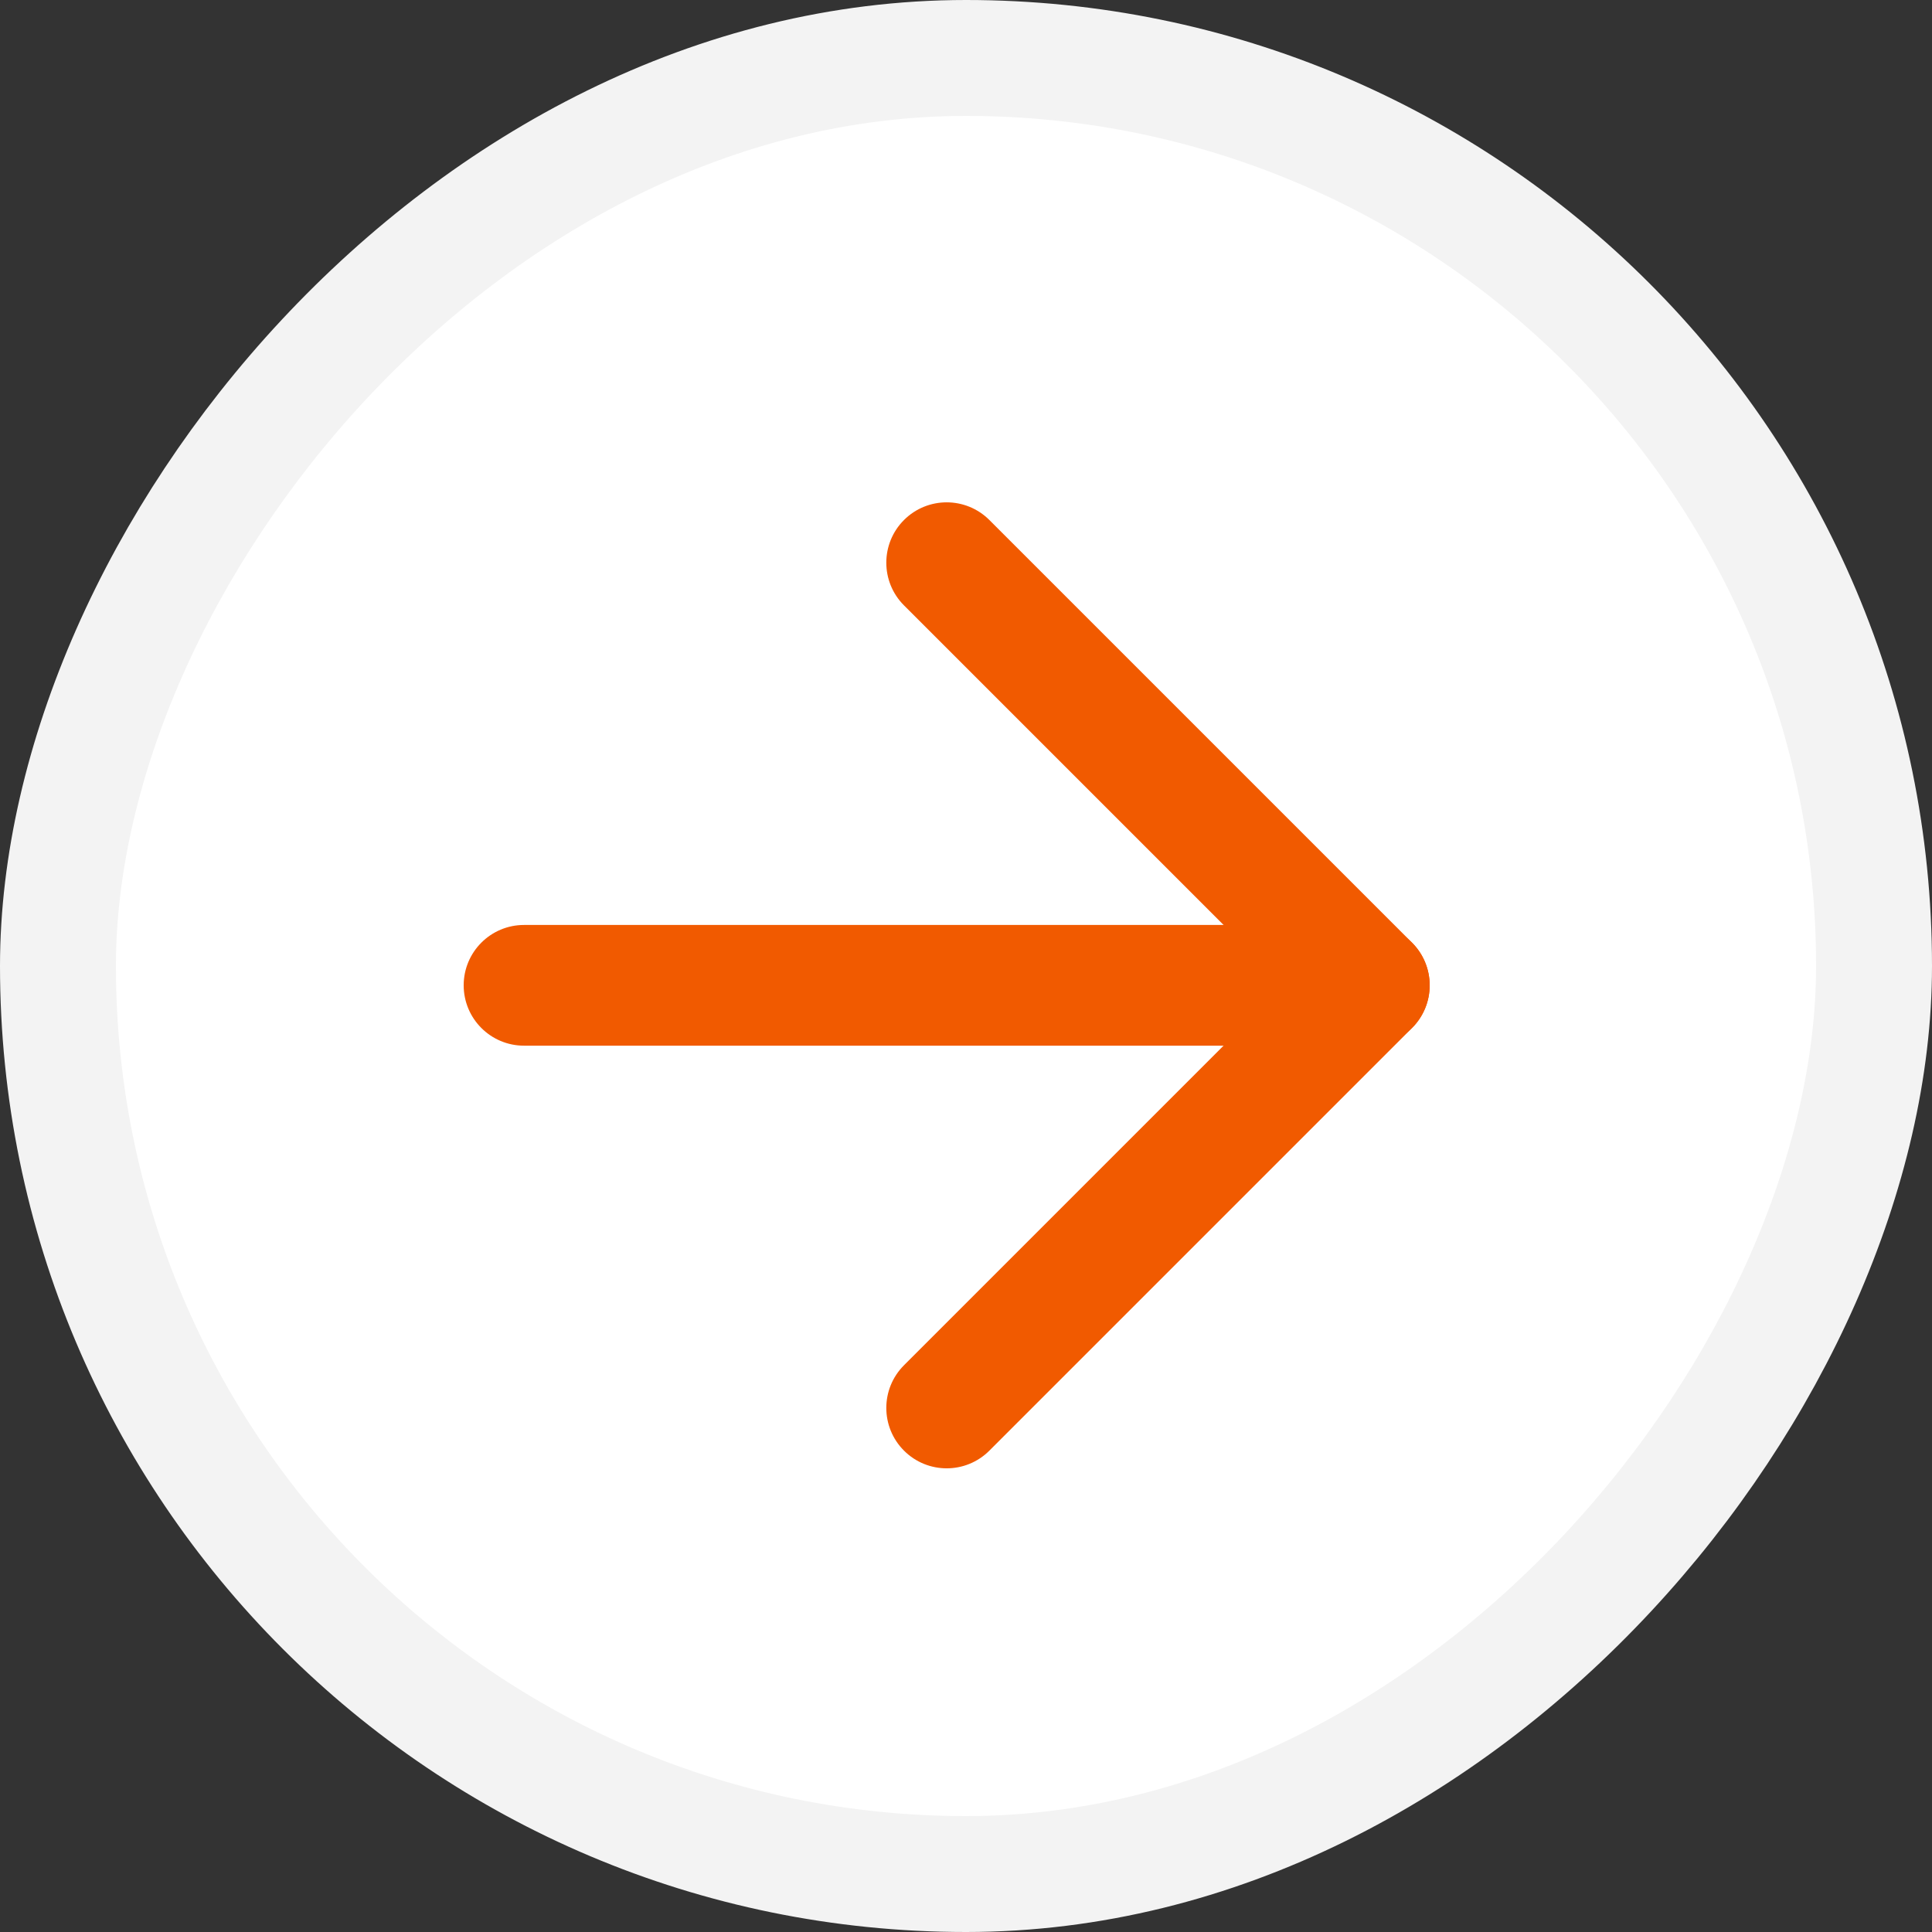 <?xml version="1.0" encoding="UTF-8"?> <svg xmlns="http://www.w3.org/2000/svg" width="50" height="50" viewBox="0 0 50 50" fill="none"><rect x="0" y="0" width="50" height="50" fill="#333333" stroke="none"/><rect x="-1.5" y="1.5" width="47" height="47" rx="23.5" transform="matrix(-1 0 0 1 47 0)" fill="white" stroke="#F3F3F3" stroke-width="3"></rect><path fill-rule="evenodd" clip-rule="evenodd" d="M37 25.5C37 24.637 36.3 23.938 35.438 23.938H13.562C12.7 23.938 12 24.637 12 25.5C12 26.363 12.7 27.062 13.562 27.062H35.438C36.3 27.062 37 26.363 37 25.5Z" fill="#F15A00"></path><path fill-rule="evenodd" clip-rule="evenodd" d="M23.395 13.458C22.785 14.068 22.785 15.057 23.395 15.667L33.228 25.5L23.395 35.333C22.785 35.943 22.785 36.932 23.395 37.542C24.005 38.153 24.995 38.153 25.605 37.542L36.542 26.605C37.153 25.995 37.153 25.005 36.542 24.395L25.605 13.458C24.995 12.848 24.005 12.848 23.395 13.458Z" fill="#F15A00"></path></svg> 